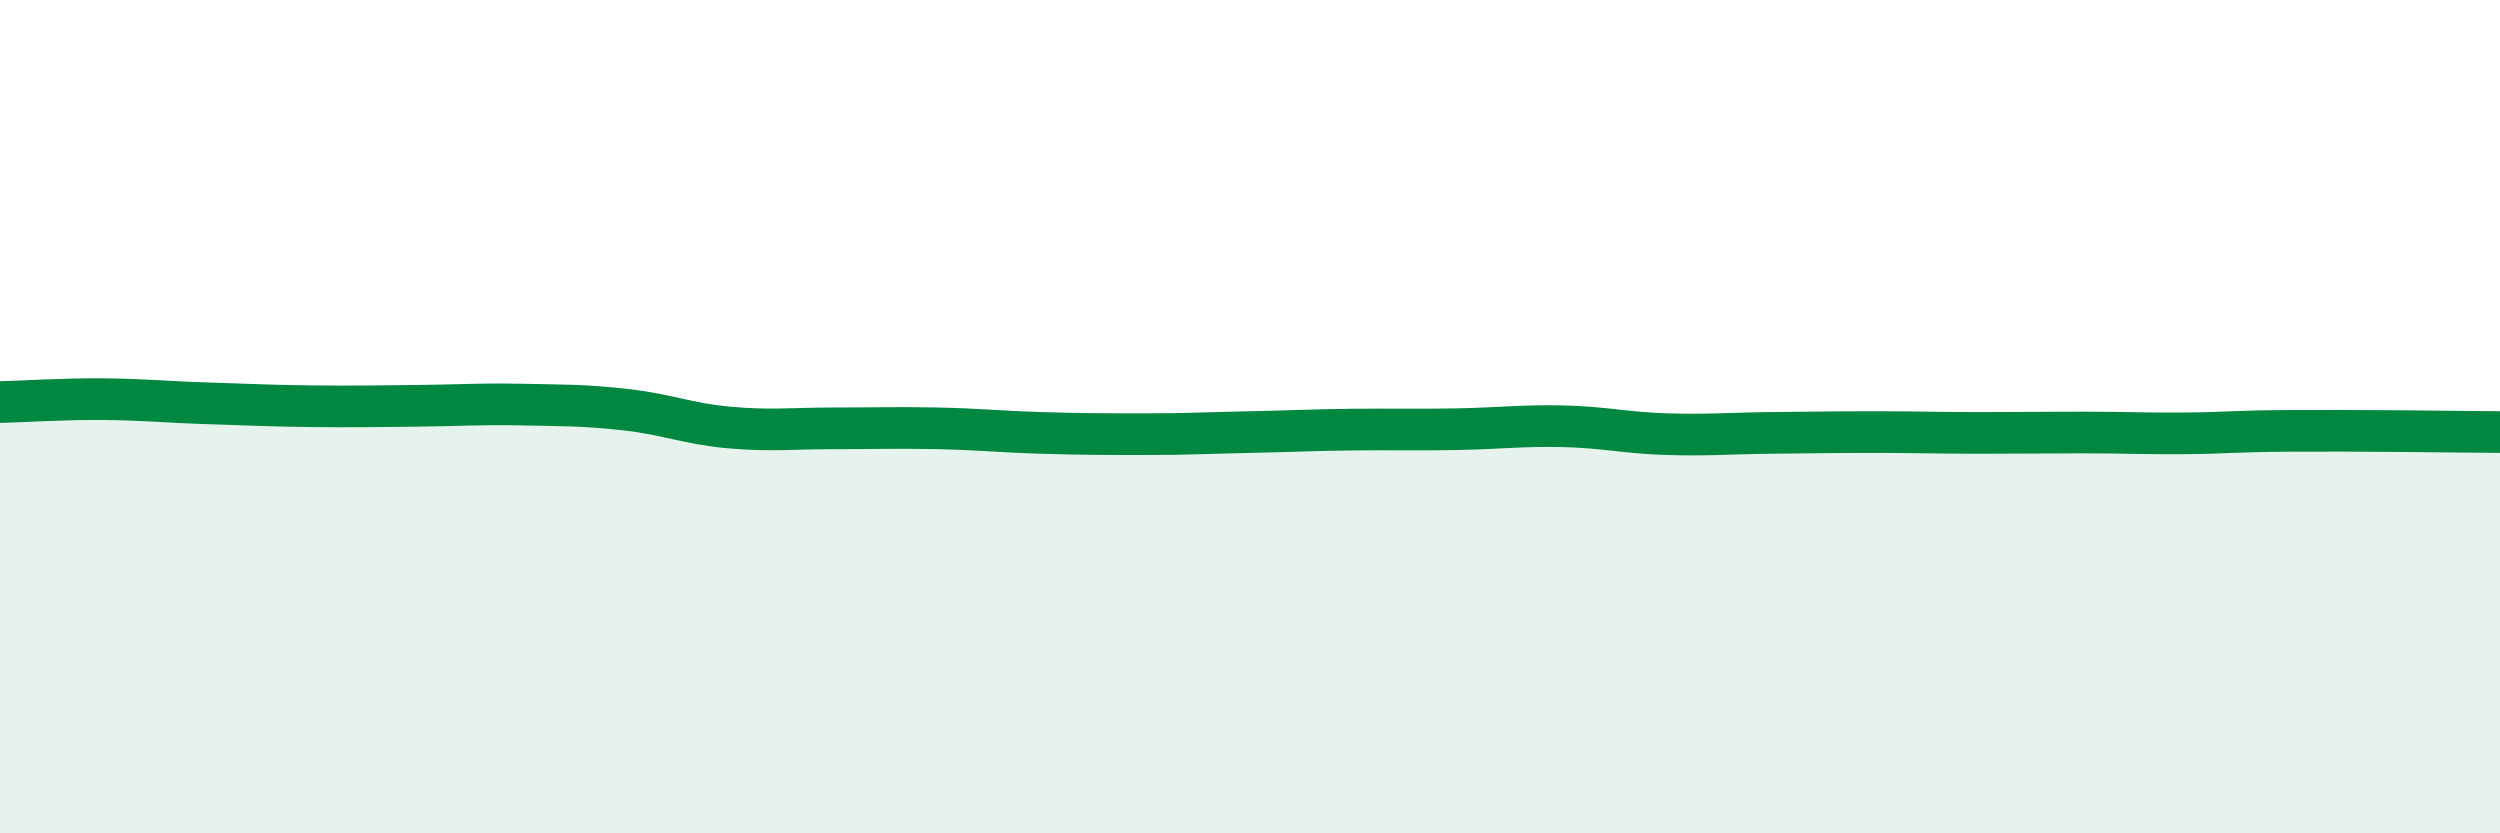 
    <svg width="60" height="20" viewBox="0 0 60 20" xmlns="http://www.w3.org/2000/svg">
      <path
        d="M 0,9.65 C 0.5,9.64 1.5,9.57 2.5,9.58 C 3.5,9.59 4,9.65 5,9.68 C 6,9.71 6.5,9.74 7.5,9.75 C 8.5,9.76 9,9.75 10,9.74 C 11,9.73 11.5,9.69 12.5,9.71 C 13.5,9.73 14,9.72 15,9.83 C 16,9.94 16.5,10.17 17.5,10.26 C 18.5,10.35 19,10.28 20,10.28 C 21,10.28 21.5,10.26 22.5,10.28 C 23.5,10.3 24,10.36 25,10.39 C 26,10.42 26.5,10.42 27.5,10.42 C 28.5,10.42 29,10.39 30,10.37 C 31,10.35 31.5,10.32 32.5,10.31 C 33.5,10.3 34,10.32 35,10.3 C 36,10.28 36.5,10.21 37.5,10.23 C 38.5,10.25 39,10.39 40,10.42 C 41,10.45 41.5,10.4 42.5,10.39 C 43.5,10.38 44,10.37 45,10.37 C 46,10.37 46.5,10.39 47.5,10.39 C 48.5,10.39 49,10.38 50,10.38 C 51,10.38 51.5,10.41 52.5,10.4 C 53.5,10.39 53.5,10.35 55,10.34 C 56.5,10.33 59,10.36 60,10.37L60 20L0 20Z"
        fill="#008740"
        opacity="0.1"
        stroke-linecap="round"
        stroke-linejoin="round"
      />
      <path
        d="M 0,9.65 C 0.5,9.64 1.5,9.57 2.5,9.58 C 3.5,9.59 4,9.65 5,9.68 C 6,9.71 6.5,9.74 7.5,9.75 C 8.5,9.76 9,9.75 10,9.74 C 11,9.73 11.5,9.69 12.5,9.71 C 13.5,9.73 14,9.72 15,9.83 C 16,9.94 16.5,10.17 17.5,10.26 C 18.5,10.35 19,10.28 20,10.28 C 21,10.28 21.5,10.26 22.5,10.28 C 23.5,10.3 24,10.36 25,10.39 C 26,10.42 26.5,10.42 27.5,10.42 C 28.5,10.42 29,10.39 30,10.37 C 31,10.35 31.5,10.32 32.5,10.31 C 33.5,10.3 34,10.32 35,10.3 C 36,10.28 36.5,10.21 37.5,10.23 C 38.5,10.25 39,10.39 40,10.42 C 41,10.45 41.5,10.4 42.5,10.39 C 43.5,10.38 44,10.37 45,10.37 C 46,10.37 46.5,10.39 47.5,10.39 C 48.5,10.39 49,10.38 50,10.38 C 51,10.38 51.5,10.41 52.5,10.4 C 53.5,10.39 53.5,10.35 55,10.34 C 56.5,10.33 59,10.36 60,10.37"
        stroke="#008740"
        stroke-width="1"
        fill="none"
        stroke-linecap="round"
        stroke-linejoin="round"
      />
    </svg>
  